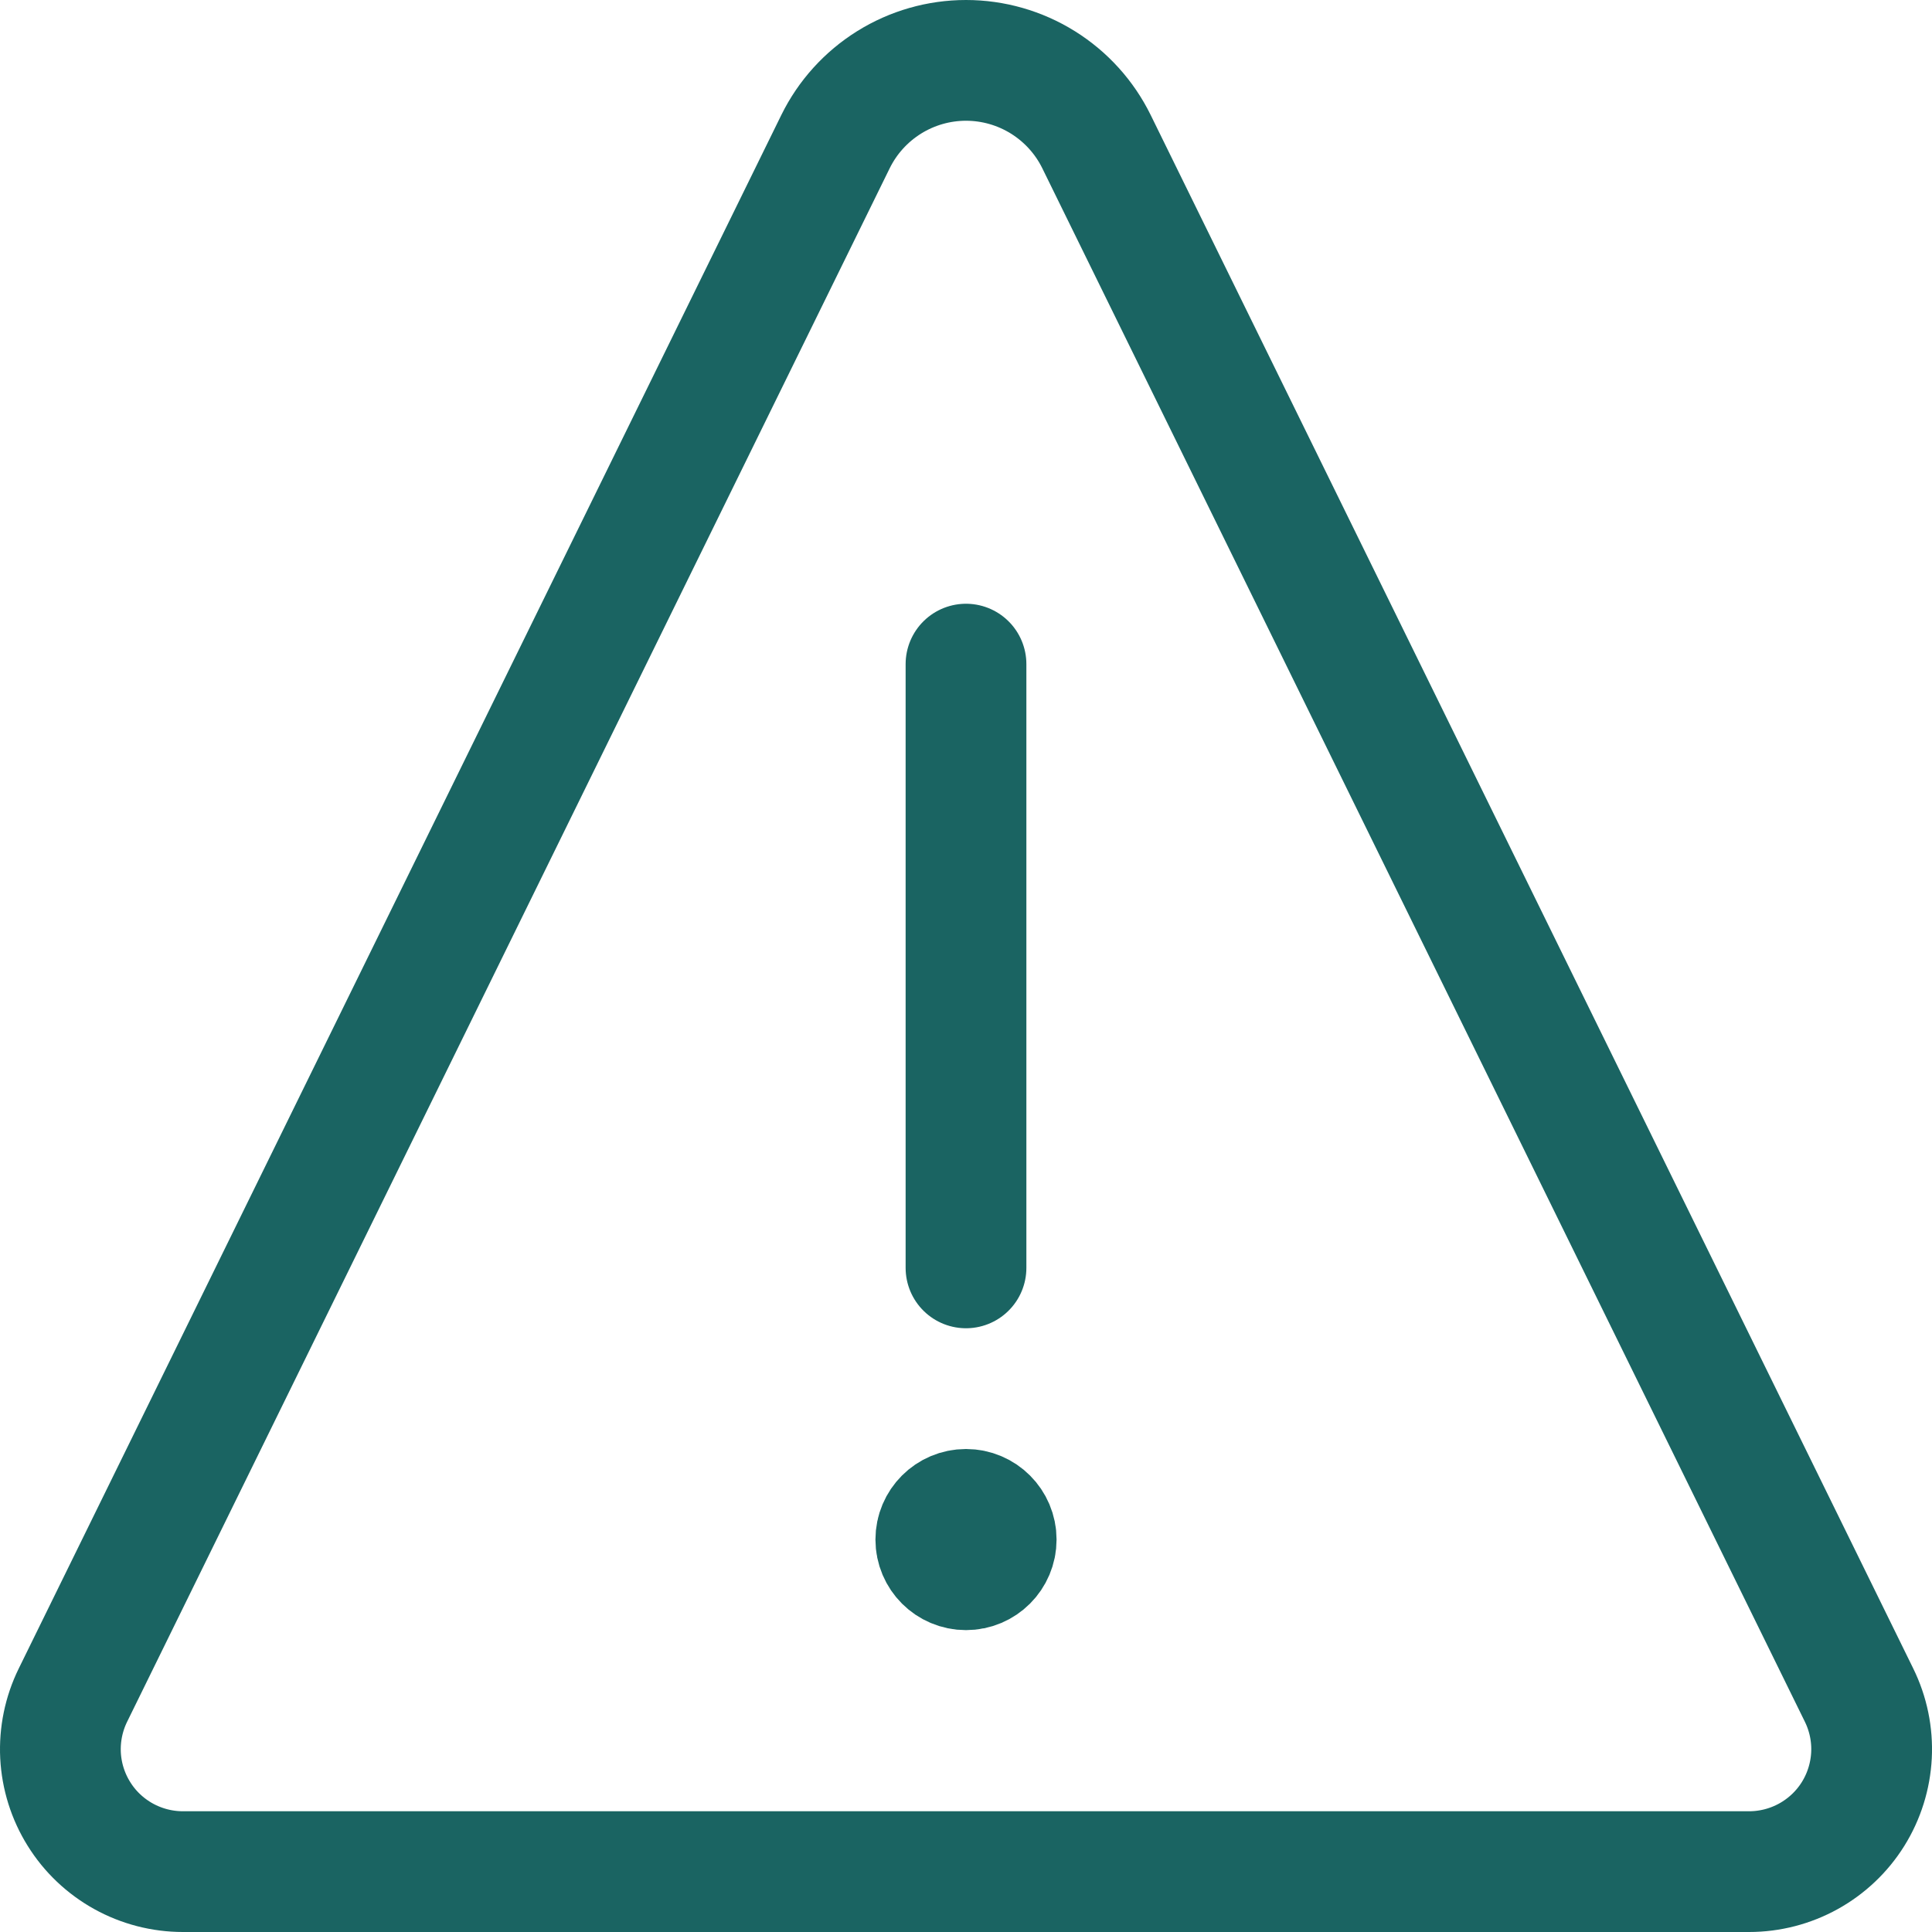 <svg width="40" height="40" viewBox="0 0 40 40" fill="none" xmlns="http://www.w3.org/2000/svg">
<g clip-path="url(#clip0_274_12955)">
<path d="M20 32.5C19.655 32.5 19.375 32.22 19.375 31.875C19.375 31.53 19.655 31.25 20 31.25" stroke="#1A6462" stroke-width="2.5"/>
<path d="M20 32.5C20.345 32.5 20.625 32.22 20.625 31.875C20.625 31.53 20.345 31.25 20 31.25" stroke="#1A6462" stroke-width="2.5"/>
<path d="M20 26.25V13.75" stroke="#1A6462" stroke-width="2.5" stroke-miterlimit="10" stroke-linecap="round"/>
<path d="M22.702 2.933C22.454 2.428 22.069 2.003 21.591 1.705C21.114 1.408 20.563 1.25 20 1.25C19.437 1.25 18.886 1.408 18.409 1.705C17.931 2.003 17.546 2.428 17.298 2.933L1.51 35.096C1.32 35.483 1.232 35.912 1.253 36.342C1.275 36.772 1.406 37.19 1.634 37.555C1.861 37.921 2.179 38.222 2.555 38.431C2.932 38.64 3.356 38.75 3.787 38.75H36.213C36.644 38.75 37.068 38.64 37.445 38.431C37.821 38.222 38.139 37.921 38.367 37.555C38.594 37.19 38.725 36.772 38.747 36.342C38.769 35.912 38.68 35.483 38.49 35.096L22.702 2.933Z" stroke="#1A6462" stroke-width="2.5" stroke-linecap="round" stroke-linejoin="round"/>
</g>
<defs>
<clipPath id="clip0_274_12955">
<rect width="40" height="40" fill="white"/>
</clipPath>
</defs>
</svg>
